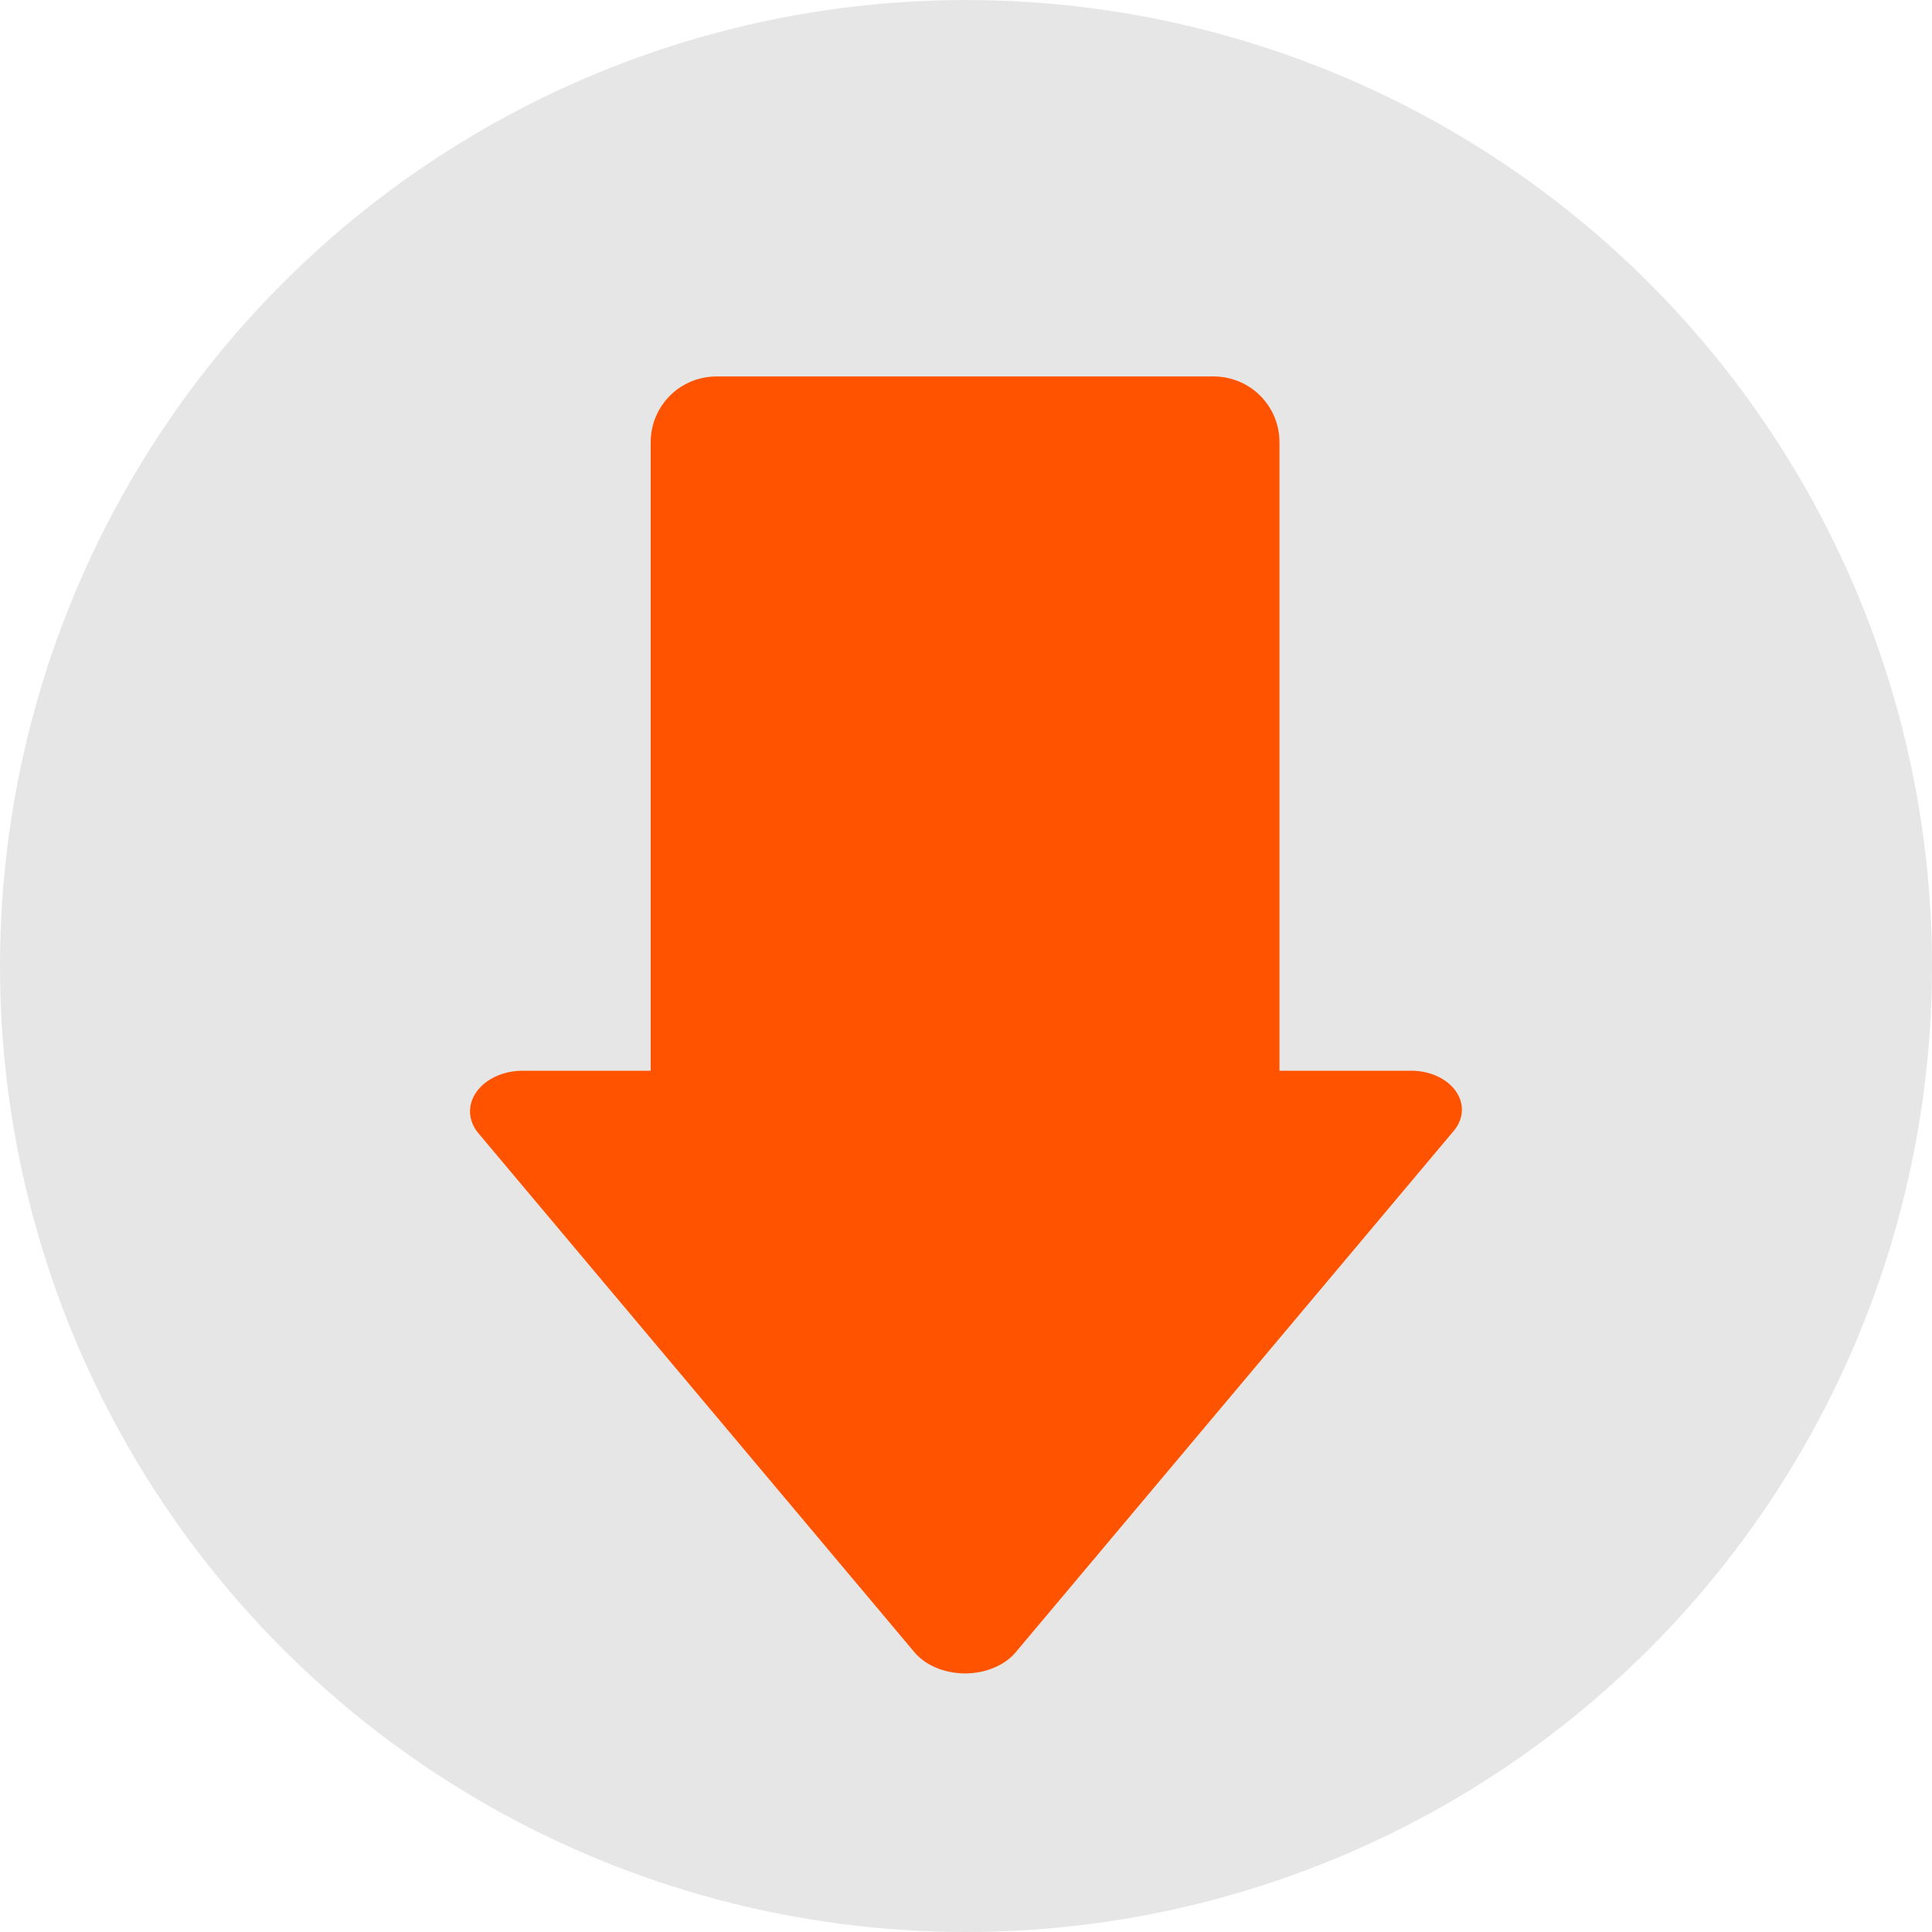 <?xml version="1.0" encoding="UTF-8" standalone="no"?>
<!-- Created with Inkscape (http://www.inkscape.org/) -->

<svg width="95.651mm" height="95.651mm" viewBox="0 0 95.651 95.651" version="1.1" id="svg1" xmlns="http://www.w3.org/2000/svg" xmlns:svg="http://www.w3.org/2000/svg">
  <defs id="defs1" />
  <g id="layer1" transform="translate(-58.796,-13.995)">
    <circle style="fill:#e6e6e6;fill-opacity:1;fill-rule:evenodd;stroke:none;stroke-width:4.8;stroke-linecap:round;stroke-linejoin:round;stroke-dasharray:none;stroke-opacity:1" id="path3" cx="106.621" cy="61.821" r="47.825" />
    <path id="rect1" style="fill:#ff5300;fill-rule:evenodd;stroke-width:3.704;stroke-linecap:square" d="m 94.271,32.634 c -1.806,0 -3.26,1.454 -3.26,3.26 v 31.111 h -6.331 a 2.612,2.01 0 0 0 -2.194,3.101 l 21.58,25.686 a 2.989,2.3 0 0 0 5.02,0 l 21.685,-25.811 a 2.507,1.929 0 0 0 -2.105,-2.976 h -6.525 V 35.894 c 0,-1.806 -1.454,-3.26 -3.26,-3.26 z" />
  </g>
</svg>
